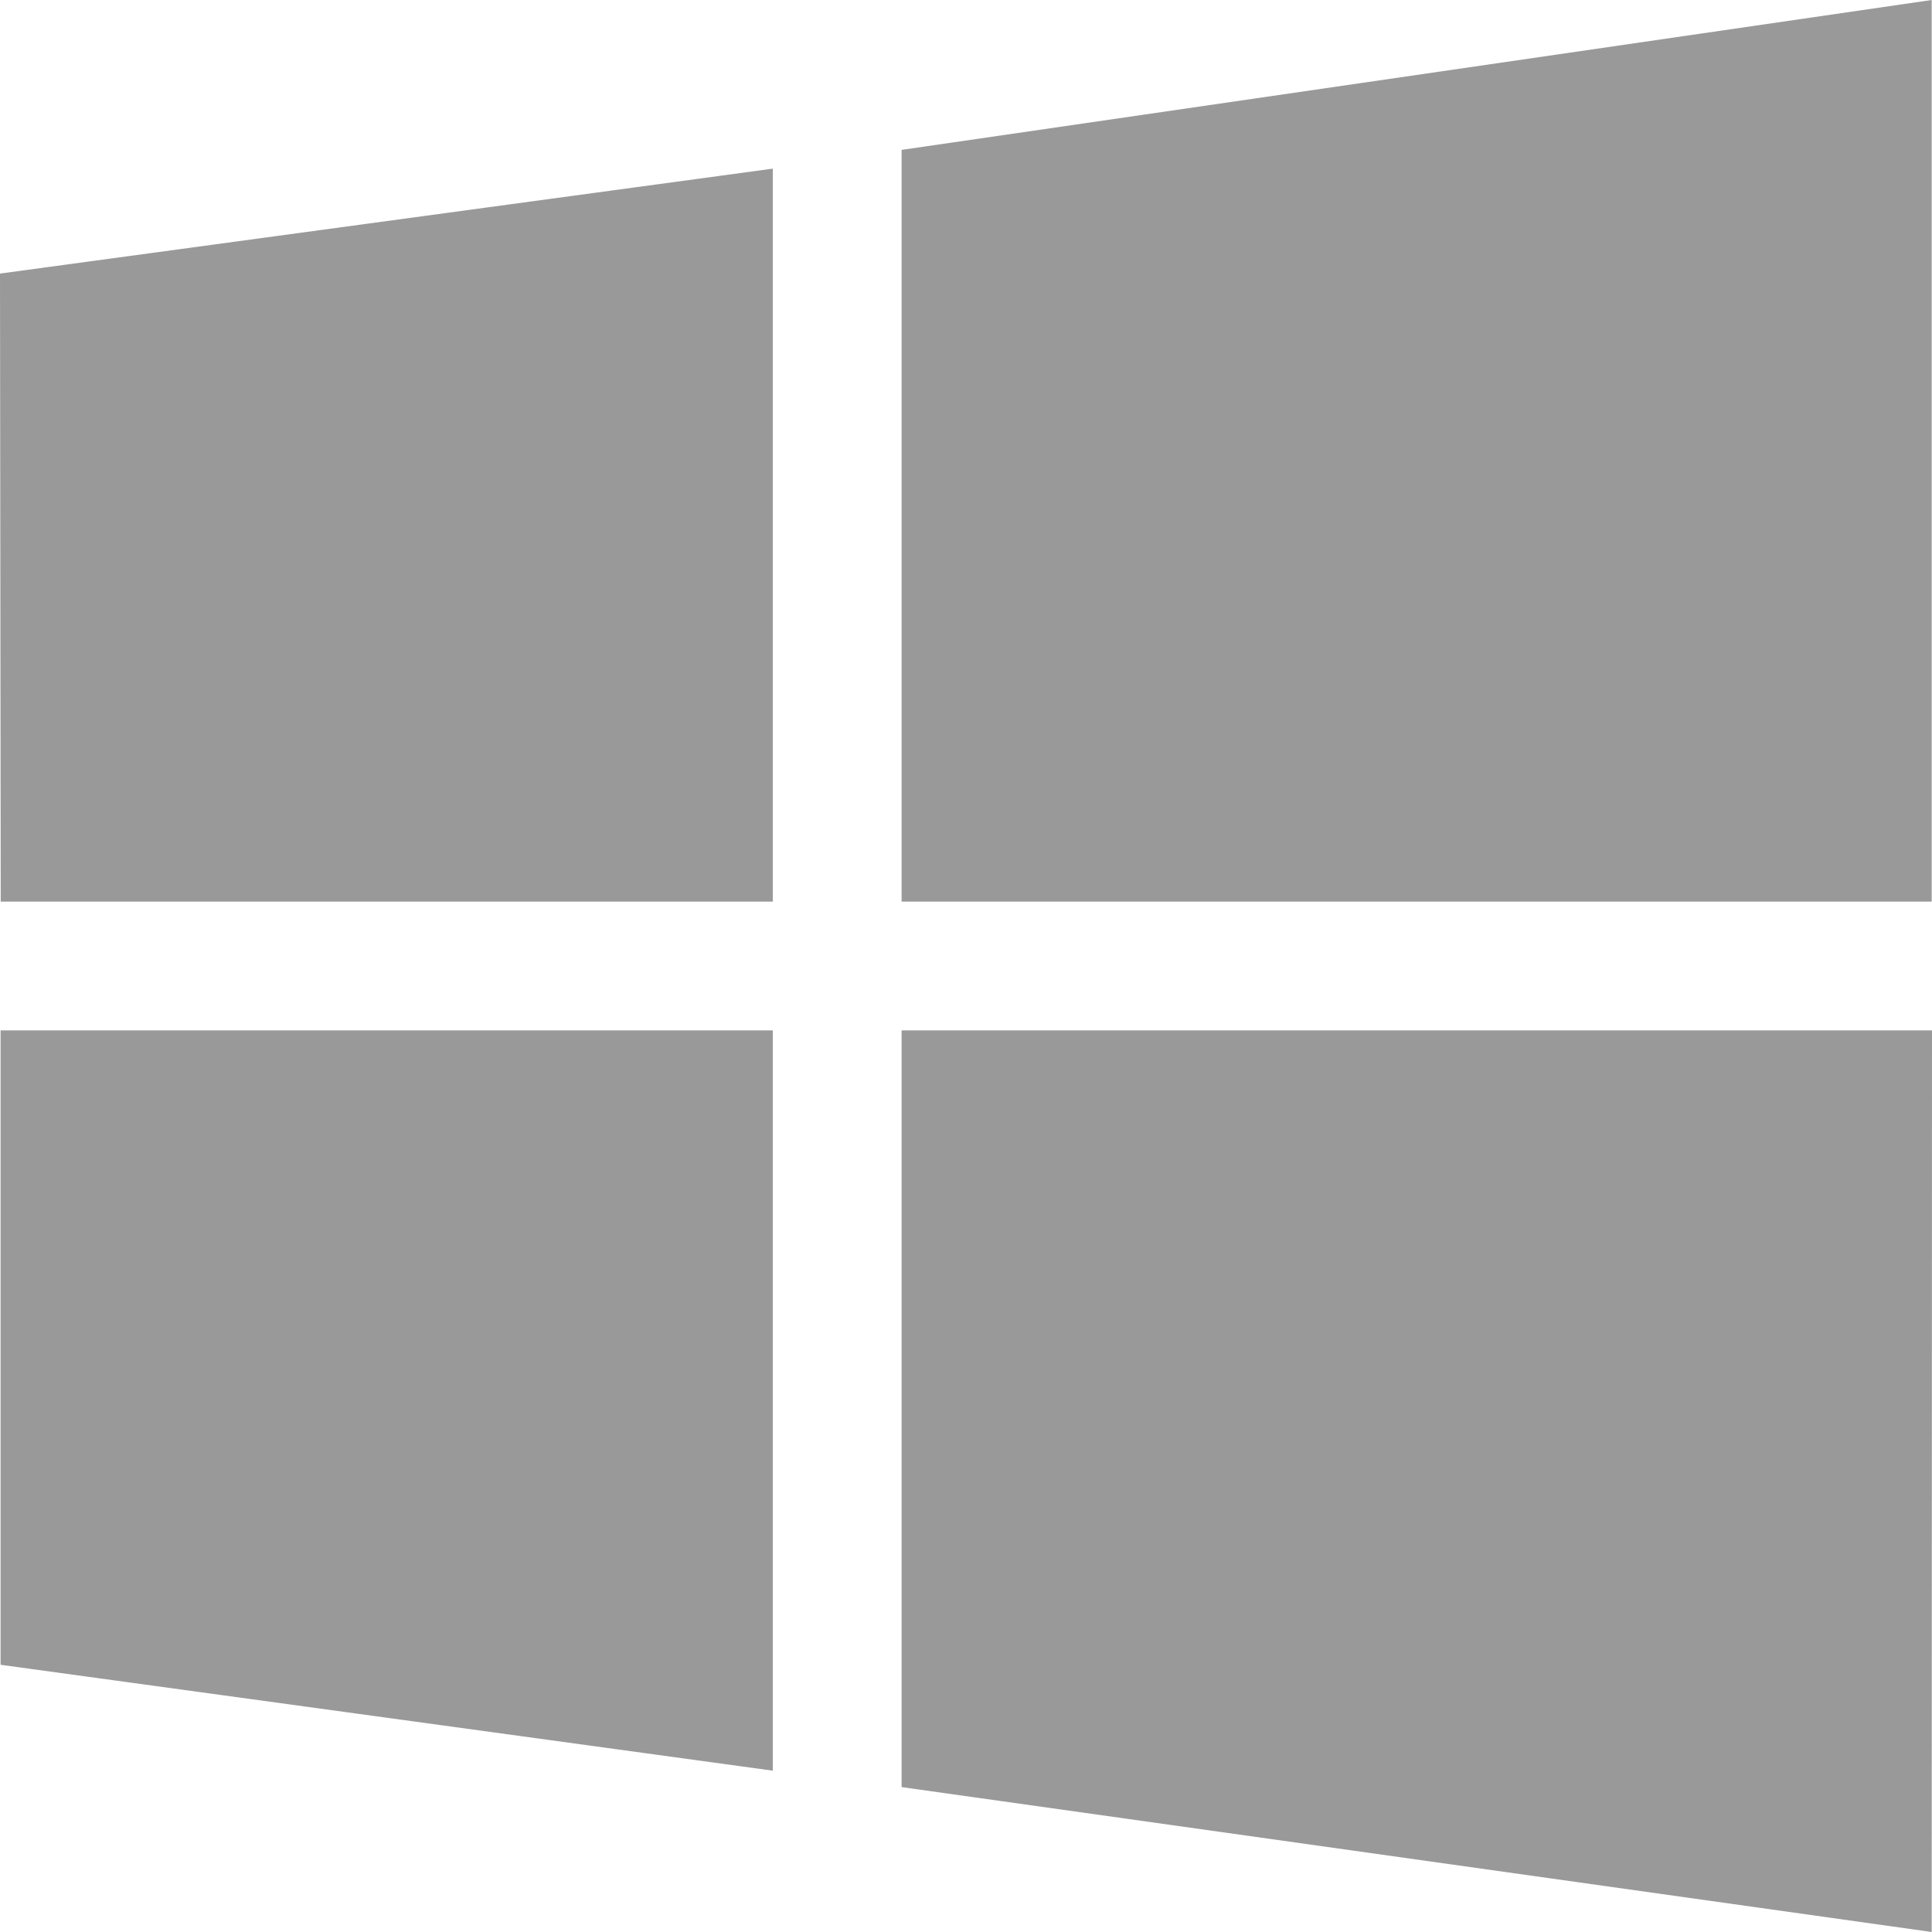 <svg xmlns="http://www.w3.org/2000/svg" width="56.25" height="56.25" viewBox="0 0 56.25 56.25">
  <path id="icon-w" d="M.017,30l0,18.47L22.5,51.553V30ZM26.25,30V52.031L56.241,56.25,56.25,30ZM0,7.965.021,26.25H22.5V4.91ZM56.241,0,26.25,4.364V26.25H56.241Z" fill="#999"/>
</svg>
